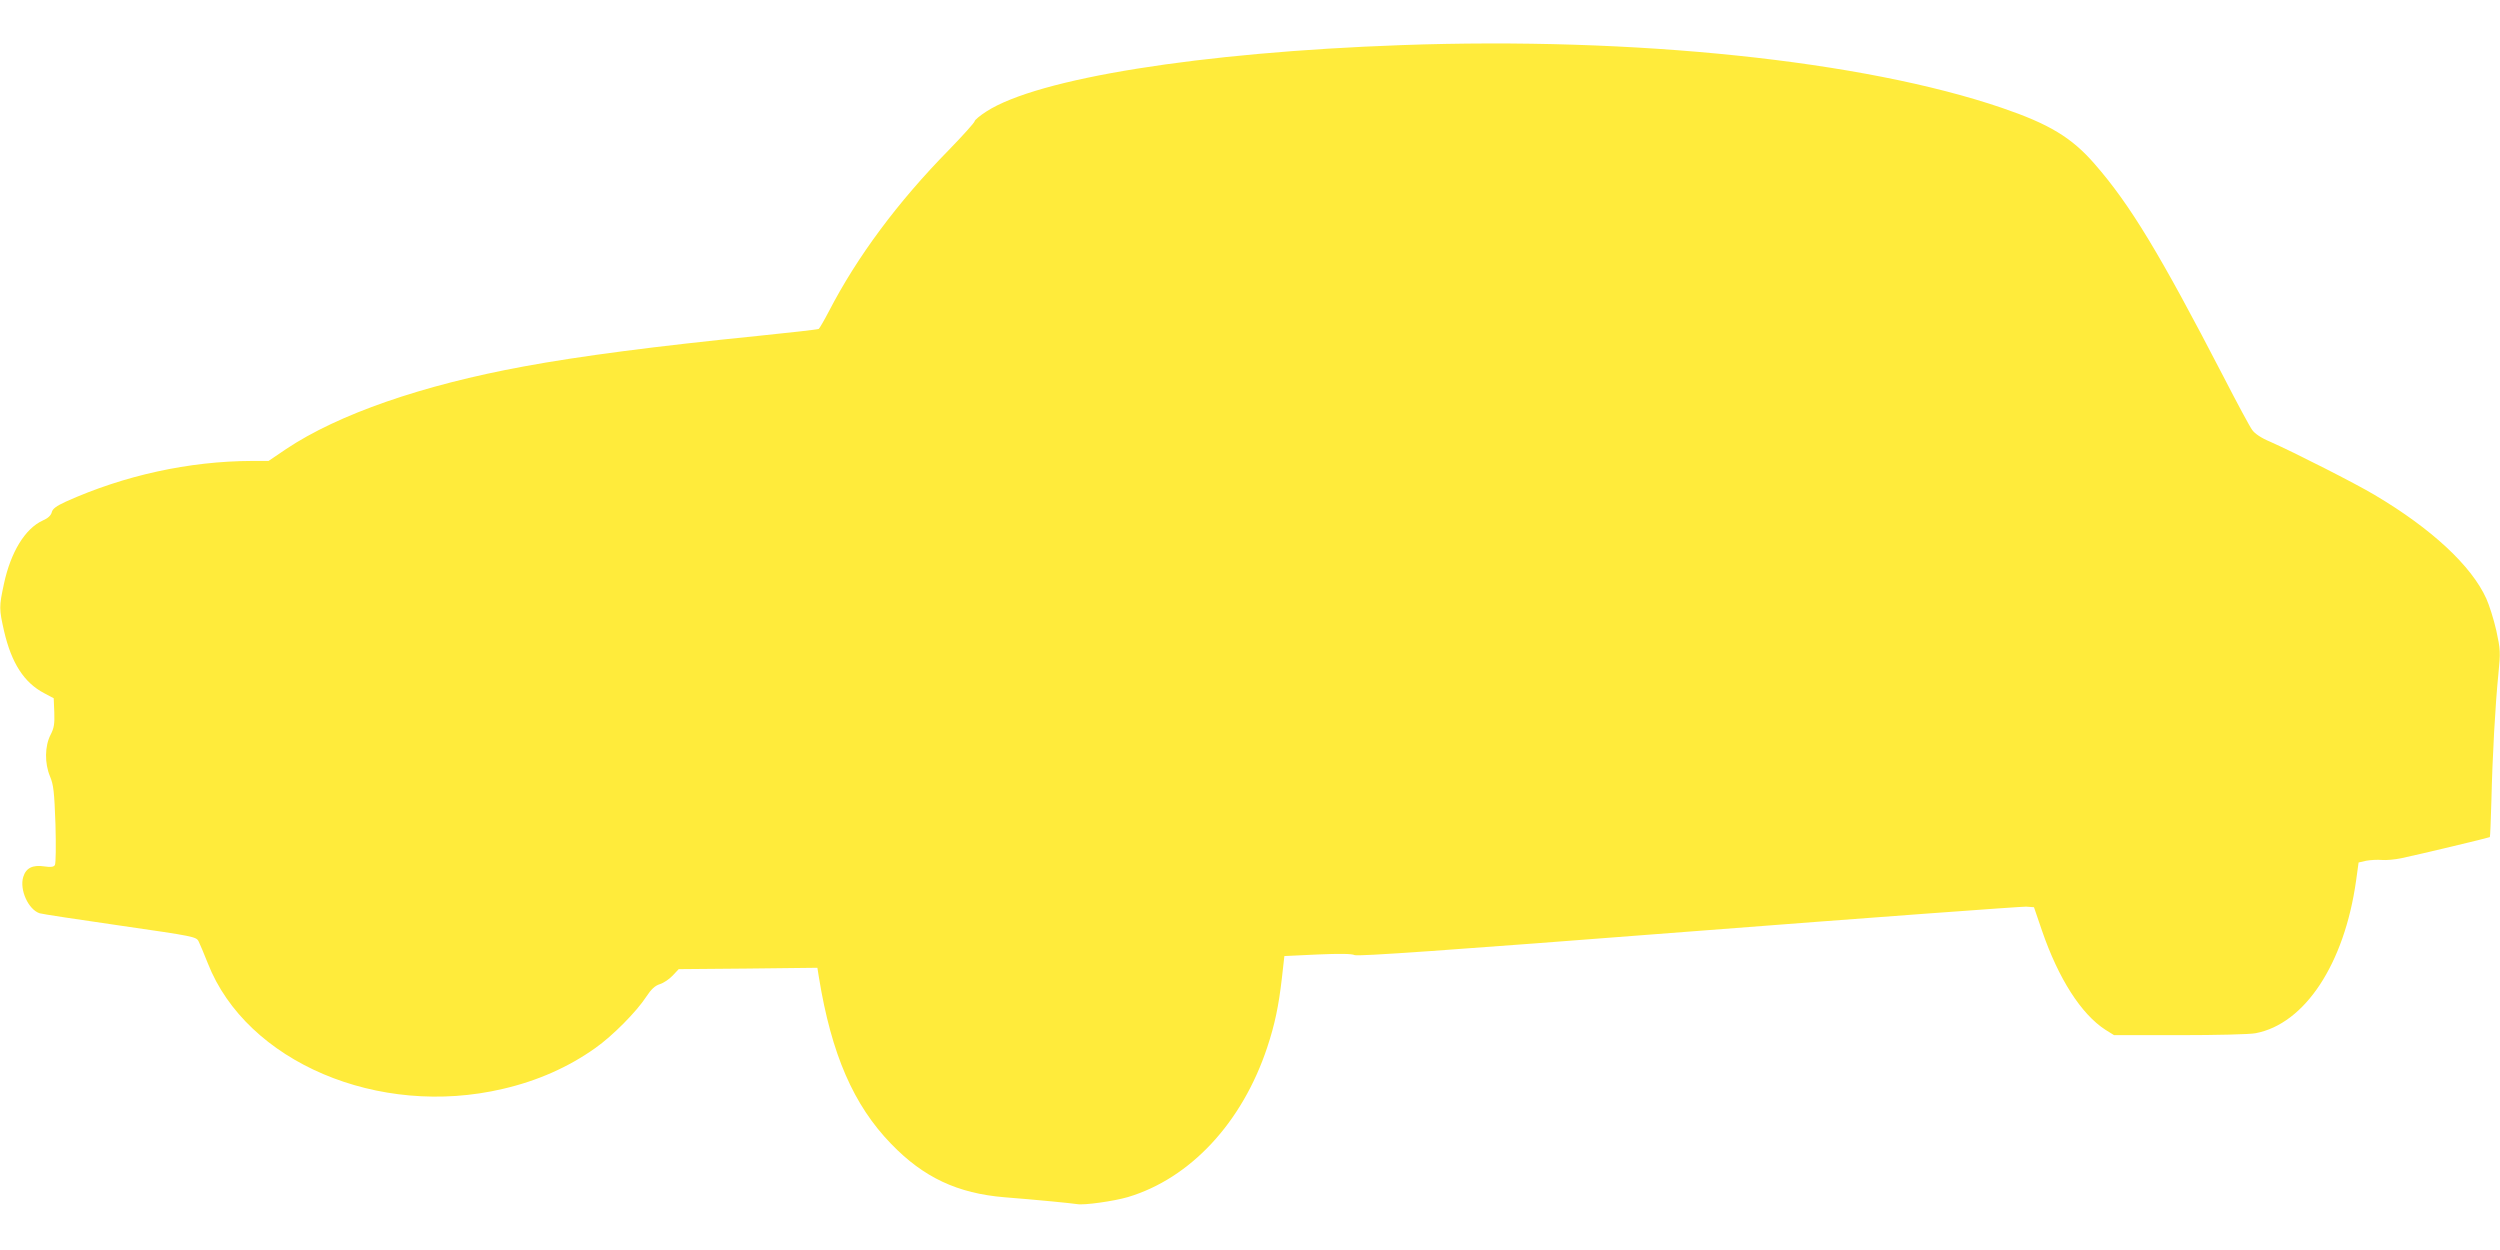 <?xml version="1.0" standalone="no"?>
<!DOCTYPE svg PUBLIC "-//W3C//DTD SVG 20010904//EN"
 "http://www.w3.org/TR/2001/REC-SVG-20010904/DTD/svg10.dtd">
<svg version="1.0" xmlns="http://www.w3.org/2000/svg"
 width="1280pt" height="640pt" viewBox="0 0 1280 640"
 preserveAspectRatio="xMidYMid meet">
<g transform="translate(0,640) scale(0.1,-0.1)"
fill="#ffeb3b" stroke="none">
<path d="M7175 6169 c-1031 -37 -1862 -170 -2125 -340 -33 -21 -60 -44 -60
-50 0 -6 -60 -73 -133 -148 -261 -266 -468 -545 -612 -823 -25 -48 -49 -89
-53 -92 -5 -3 -145 -19 -313 -36 -526 -53 -909 -103 -1196 -156 -523 -96 -951
-245 -1218 -423 l-90 -61 -85 0 c-322 -1 -654 -74 -952 -208 -50 -23 -69 -37
-73 -55 -4 -16 -20 -31 -46 -42 -90 -41 -164 -161 -199 -325 -25 -117 -25
-127 1 -242 38 -163 102 -263 205 -317 l49 -26 3 -72 c2 -59 -1 -80 -19 -115
-30 -58 -31 -146 -3 -213 18 -43 22 -78 28 -245 3 -109 2 -201 -3 -209 -6 -10
-21 -12 -54 -7 -60 9 -94 -8 -108 -54 -20 -65 26 -167 84 -186 12 -4 197 -32
412 -63 380 -55 390 -57 402 -81 7 -14 28 -64 47 -112 198 -505 874 -793 1511
-643 177 41 335 111 473 209 88 62 211 186 261 263 25 38 44 56 69 64 20 6 49
26 66 44 l31 33 355 3 355 4 8 -50 c64 -393 177 -653 370 -852 166 -172 340
-253 580 -273 166 -13 348 -31 371 -35 34 -7 190 15 261 36 320 96 585 381
713 766 39 117 59 214 75 353 l13 115 169 8 c114 5 177 4 190 -3 15 -8 470 24
1710 120 930 72 1708 129 1729 128 l40 -3 41 -120 c85 -247 201 -427 324 -507
l45 -28 337 0 c185 0 359 4 388 10 252 48 454 355 514 780 l13 94 39 9 c22 4
58 6 80 4 22 -2 67 2 100 9 95 20 449 105 453 108 2 2 5 87 8 187 5 224 20
494 36 651 11 109 10 123 -11 220 -13 57 -36 130 -51 163 -76 168 -280 358
-572 531 -97 58 -410 217 -534 272 -46 19 -80 42 -93 61 -12 16 -78 139 -147
273 -327 631 -477 879 -659 1088 -118 136 -233 205 -476 288 -710 242 -1878
364 -3074 321z"/>
</g>
</svg>
